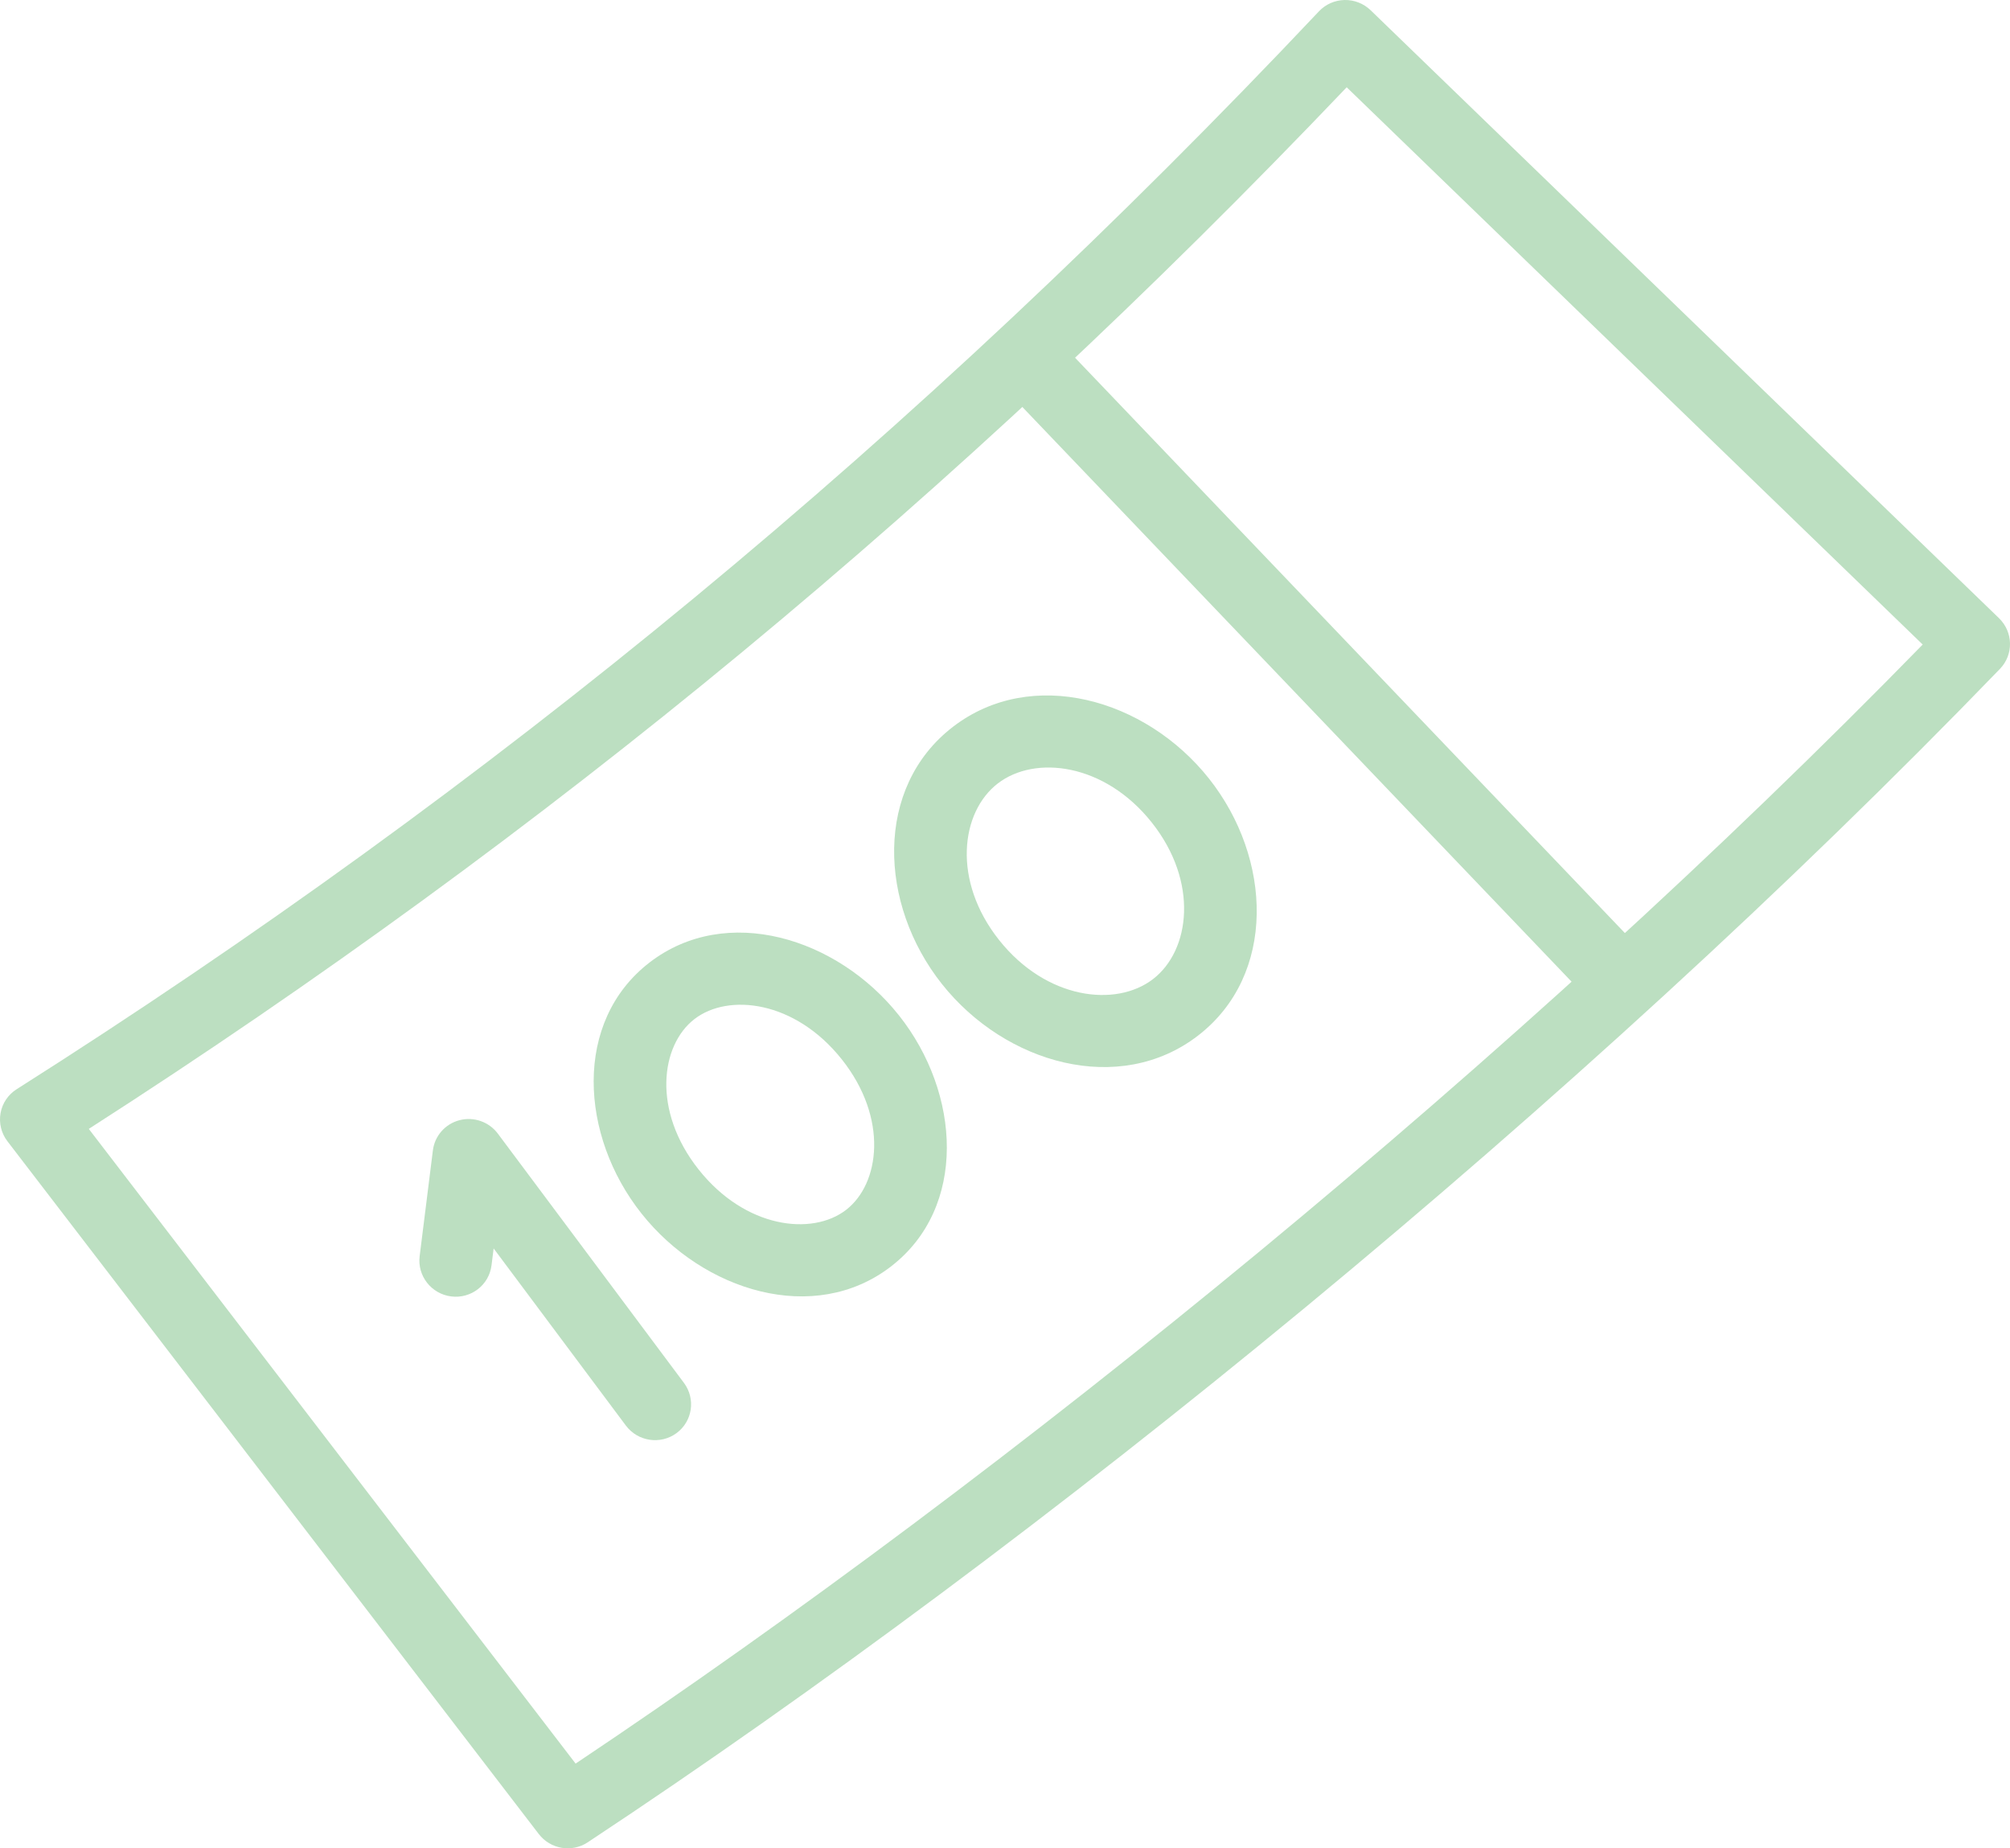<?xml version="1.0" encoding="UTF-8"?> <svg xmlns="http://www.w3.org/2000/svg" width="496" height="456" viewBox="0 0 496 456" fill="none"> <path fill-rule="evenodd" clip-rule="evenodd" d="M246.701 81.691C250.281 78.323 255.94 78.478 259.341 82.036L403.544 232.893C406.945 236.451 406.801 242.066 403.221 245.434C399.642 248.802 393.983 248.648 390.582 245.09L246.378 94.232C242.977 90.674 243.122 85.059 246.701 81.691Z" fill="#BCDFC1"></path> <path fill-rule="evenodd" clip-rule="evenodd" d="M331.787 0.002C334.186 -0.046 336.508 0.865 338.231 2.532L493.282 152.509C496.808 155.92 496.918 161.504 493.527 165.014C389.216 272.989 257.295 380.315 145.033 454.52C141.112 457.111 135.824 456.218 132.956 452.481L1.838 281.57C0.322 279.593 -0.296 277.081 0.134 274.641C0.563 272.201 2.002 270.056 4.101 268.725C121.146 194.501 226.062 108.13 325.477 2.789C327.114 1.055 329.388 0.05 331.787 0.002ZM21.909 278.51L142.04 435.1C249.541 363.245 374.25 261.652 474.455 159.017L332.318 21.531C236.064 122.532 134.522 206.213 21.909 278.51Z" fill="#BCDFC1"></path> <path fill-rule="evenodd" clip-rule="evenodd" d="M113.409 276.358C116.937 275.45 120.677 276.768 122.856 279.685L168.769 341.166C171.715 345.112 170.895 350.666 166.937 353.573C162.979 356.48 157.382 355.638 154.436 351.693L121.812 308.007L121.29 312.179C120.681 317.039 116.219 320.47 111.322 319.842C106.425 319.214 102.949 314.765 103.557 309.904L106.823 283.811C107.273 280.217 109.88 277.266 113.409 276.358Z" fill="#BCDFC1"></path> <path fill-rule="evenodd" clip-rule="evenodd" d="M171.378 251.409C163.003 257.857 160.88 274.025 172.413 288.552C183.945 303.08 200.39 304.953 208.766 298.505C217.141 292.057 219.263 275.889 207.731 261.362C196.198 246.834 179.754 244.961 171.378 251.409ZM158.312 299.408C143.075 280.215 141.378 252.013 160.296 237.449C179.214 222.884 206.595 231.313 221.832 250.506C237.068 269.699 238.766 297.901 219.848 312.465C200.93 327.029 173.548 318.601 158.312 299.408Z" fill="#BCDFC1"></path> <path fill-rule="evenodd" clip-rule="evenodd" d="M246.223 193.287C237.037 200.359 234.91 217.265 246.543 231.919C258.175 246.572 275.348 248.619 284.534 241.547C293.721 234.475 295.848 217.569 284.215 202.916C272.582 188.262 255.409 186.215 246.223 193.287ZM232.442 242.775C216.795 223.065 215.733 194.268 235.14 179.327C254.548 164.385 282.669 172.35 298.316 192.06C313.963 211.77 315.024 240.566 295.617 255.507C276.209 270.449 248.089 262.485 232.442 242.775Z" fill="#BCDFC1"></path> </svg> 